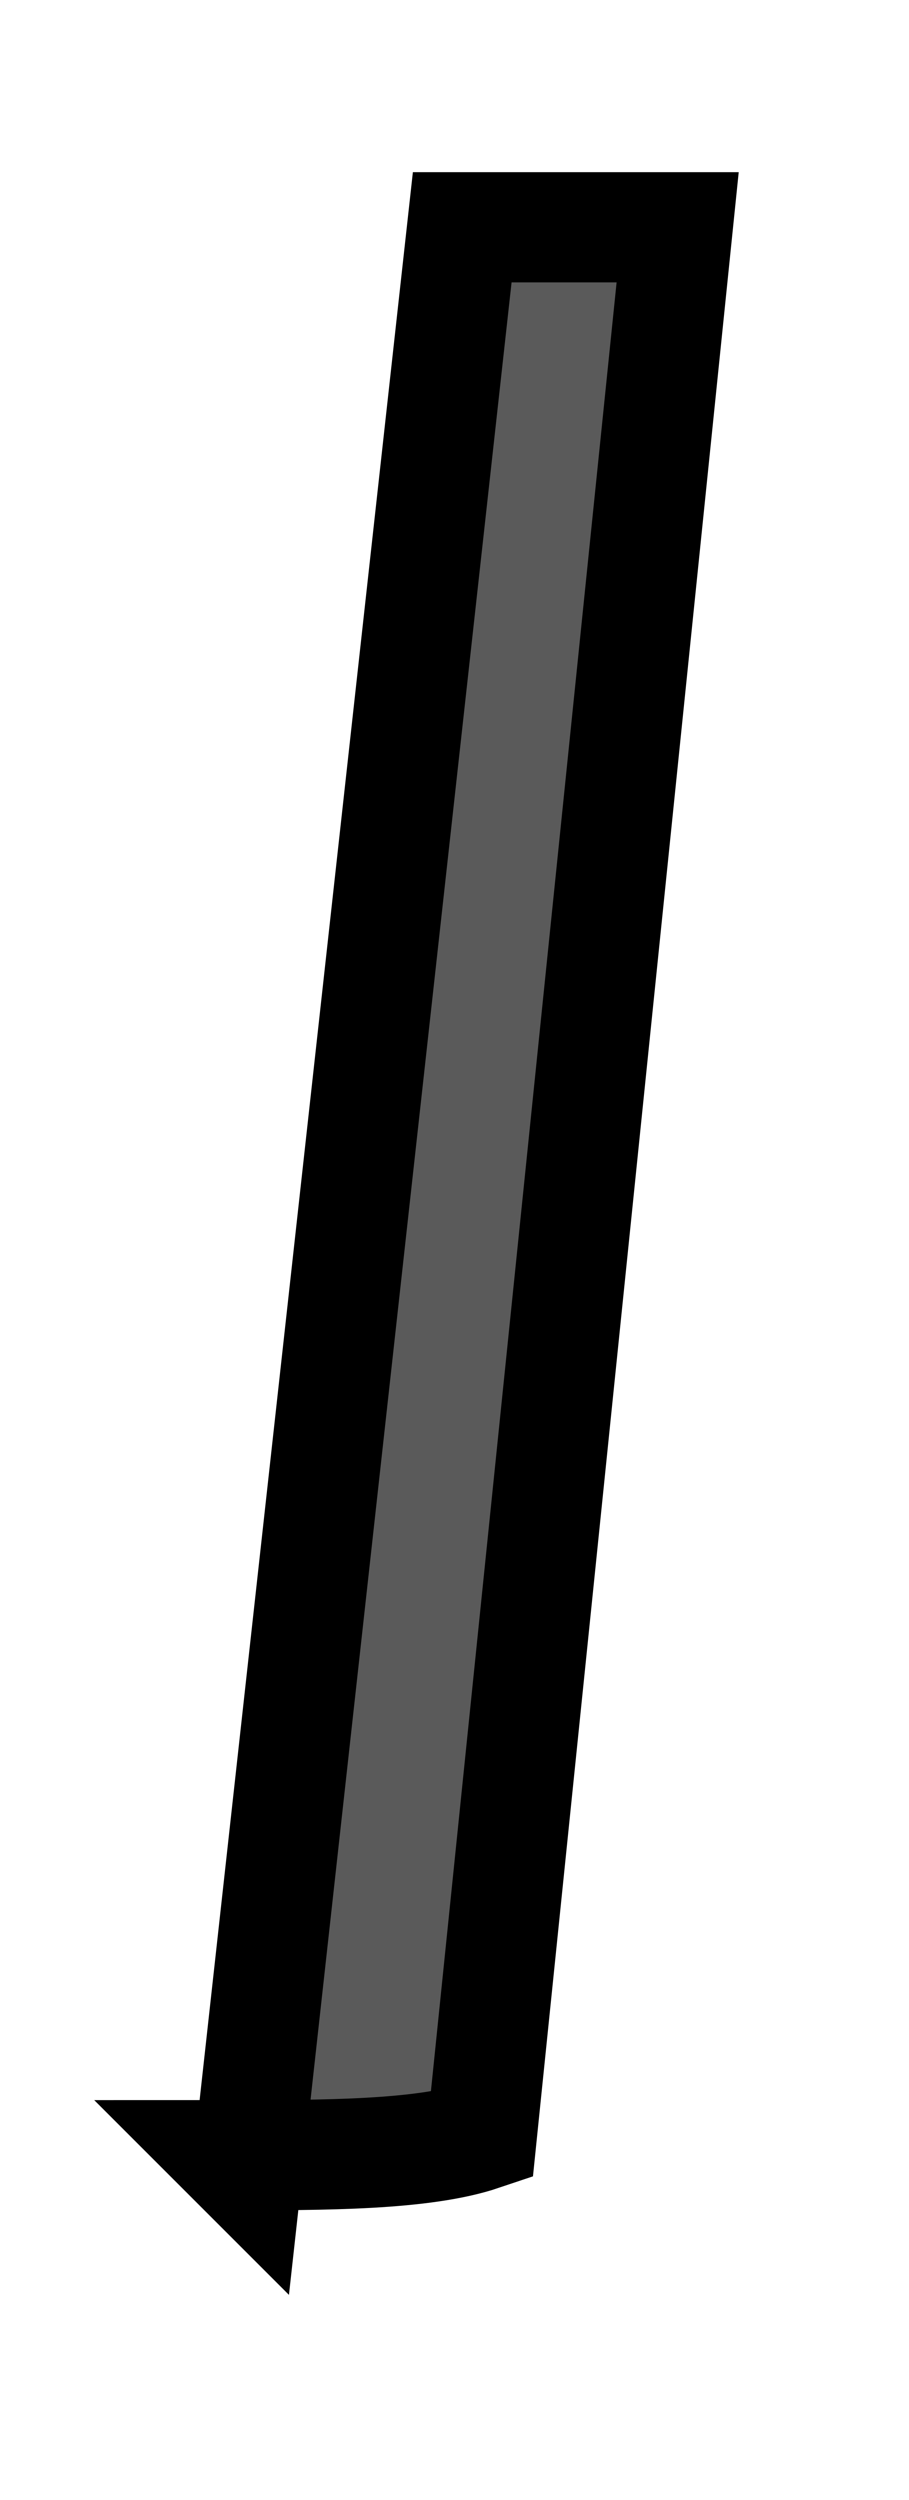 <?xml version="1.0" encoding="utf-8"?>
<svg xmlns="http://www.w3.org/2000/svg" fill="none" height="100%" overflow="visible" preserveAspectRatio="none" style="display: block;" viewBox="0 0 4 11" width="100%">
<path d="M1 9.483C1.431 9.483 1.862 9.483 2.12 9.396L2.982 1C2.637 1 2.379 1 2.034 1L1.086 9.569L1 9.483Z" fill="#5A5A5A" id="Vector" stroke="black" stroke-width="0.485"/>
</svg>